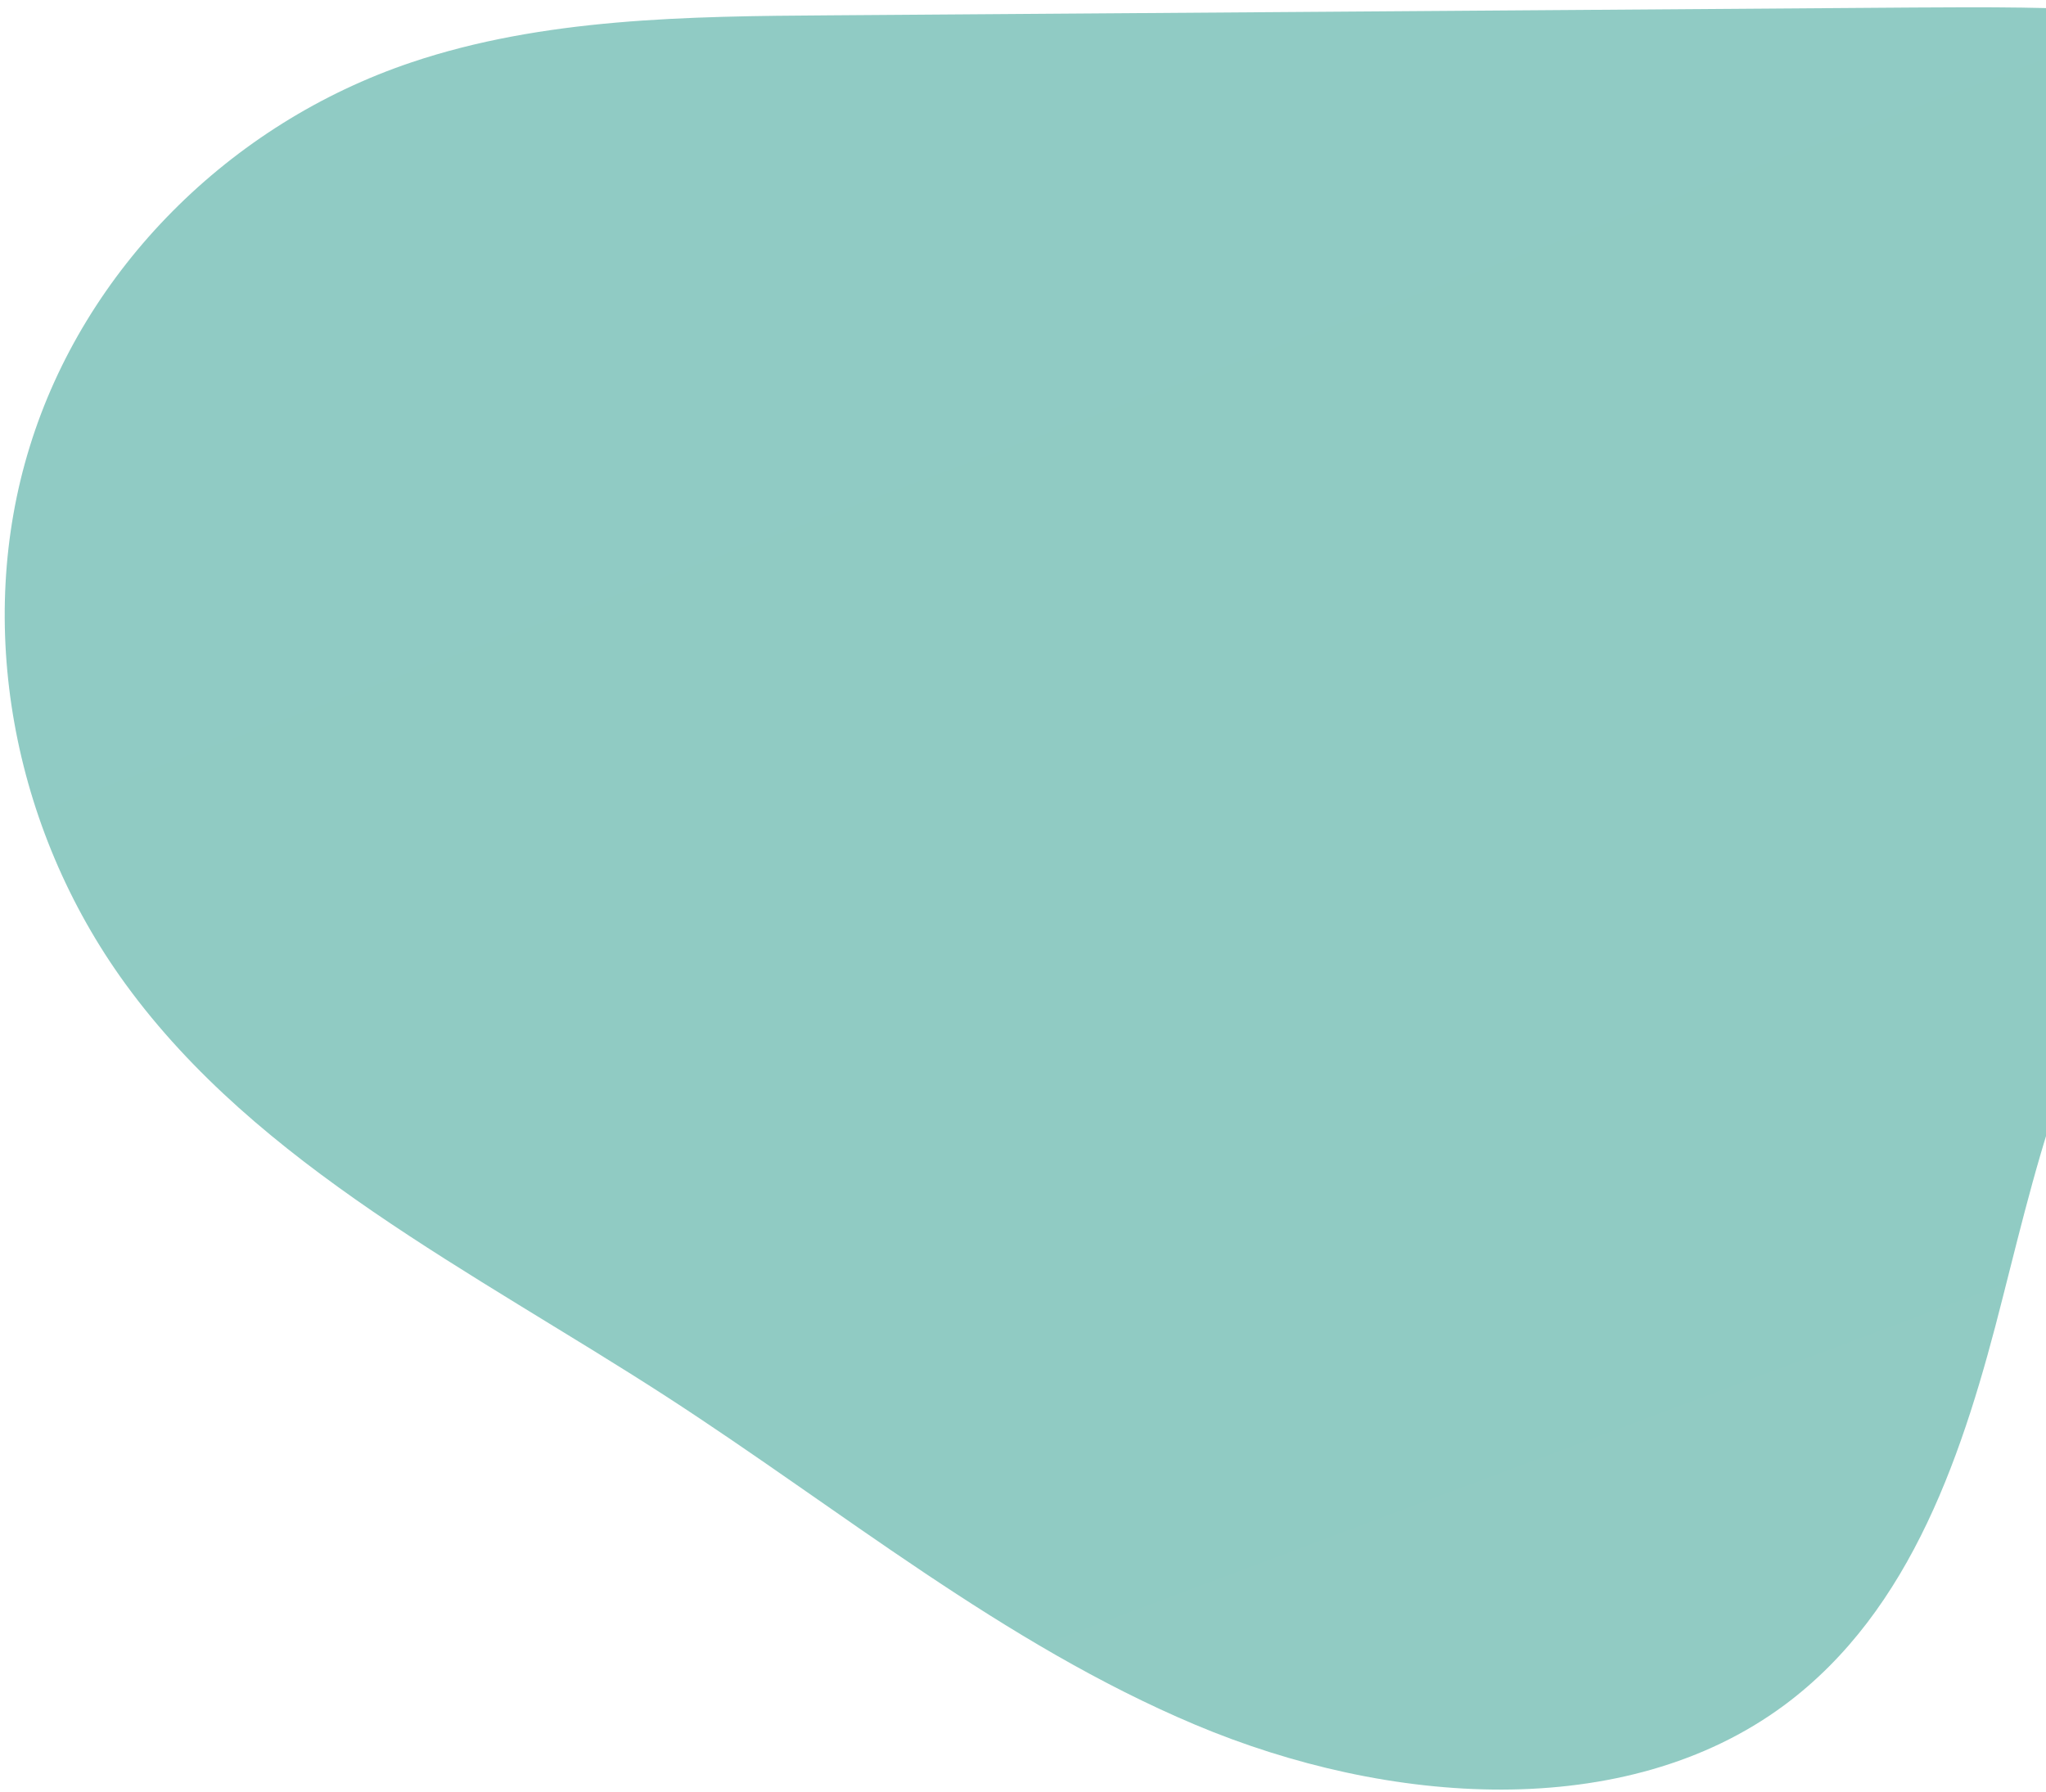 <svg xmlns="http://www.w3.org/2000/svg" width="250" height="219" viewBox="0 0 250 219" fill="none"><path d="M286.423 6.215C269.498 0.74 251.462 0.811 233.821 0.919C189.65 1.244 145.532 1.549 101.361 1.874C84.038 1.985 66.352 2.201 50.246 7.63C28 15.116 10.307 32.964 3.64 54.569C-3.065 76.158 1.407 101.139 15.359 120.291C31.515 142.486 57.877 155.446 81.322 170.606C102.676 184.431 122.574 200.891 146.058 210.785C169.541 220.679 198.562 222.813 218.03 208.384C233.691 196.765 240.017 177.192 244.706 158.602C249.449 139.991 253.861 120.307 267.318 106.413C276.446 97.03 288.837 91.214 299.998 84.078C311.173 76.906 321.739 67.352 324.243 54.588C326.263 44.094 322.263 32.726 314.944 24.2C307.601 15.622 297.276 9.729 286.423 6.215Z" fill="url(#paint0_linear_2072_6515)" fill-opacity="0.7"></path><defs><linearGradient id="paint0_linear_2072_6515" x1="224.268" y1="202.113" x2="138.721" y2="-25.901" gradientUnits="userSpaceOnUse"><stop stop-color="#62B6AA"></stop><stop offset="1" stop-color="#61B5AB"></stop></linearGradient></defs></svg>